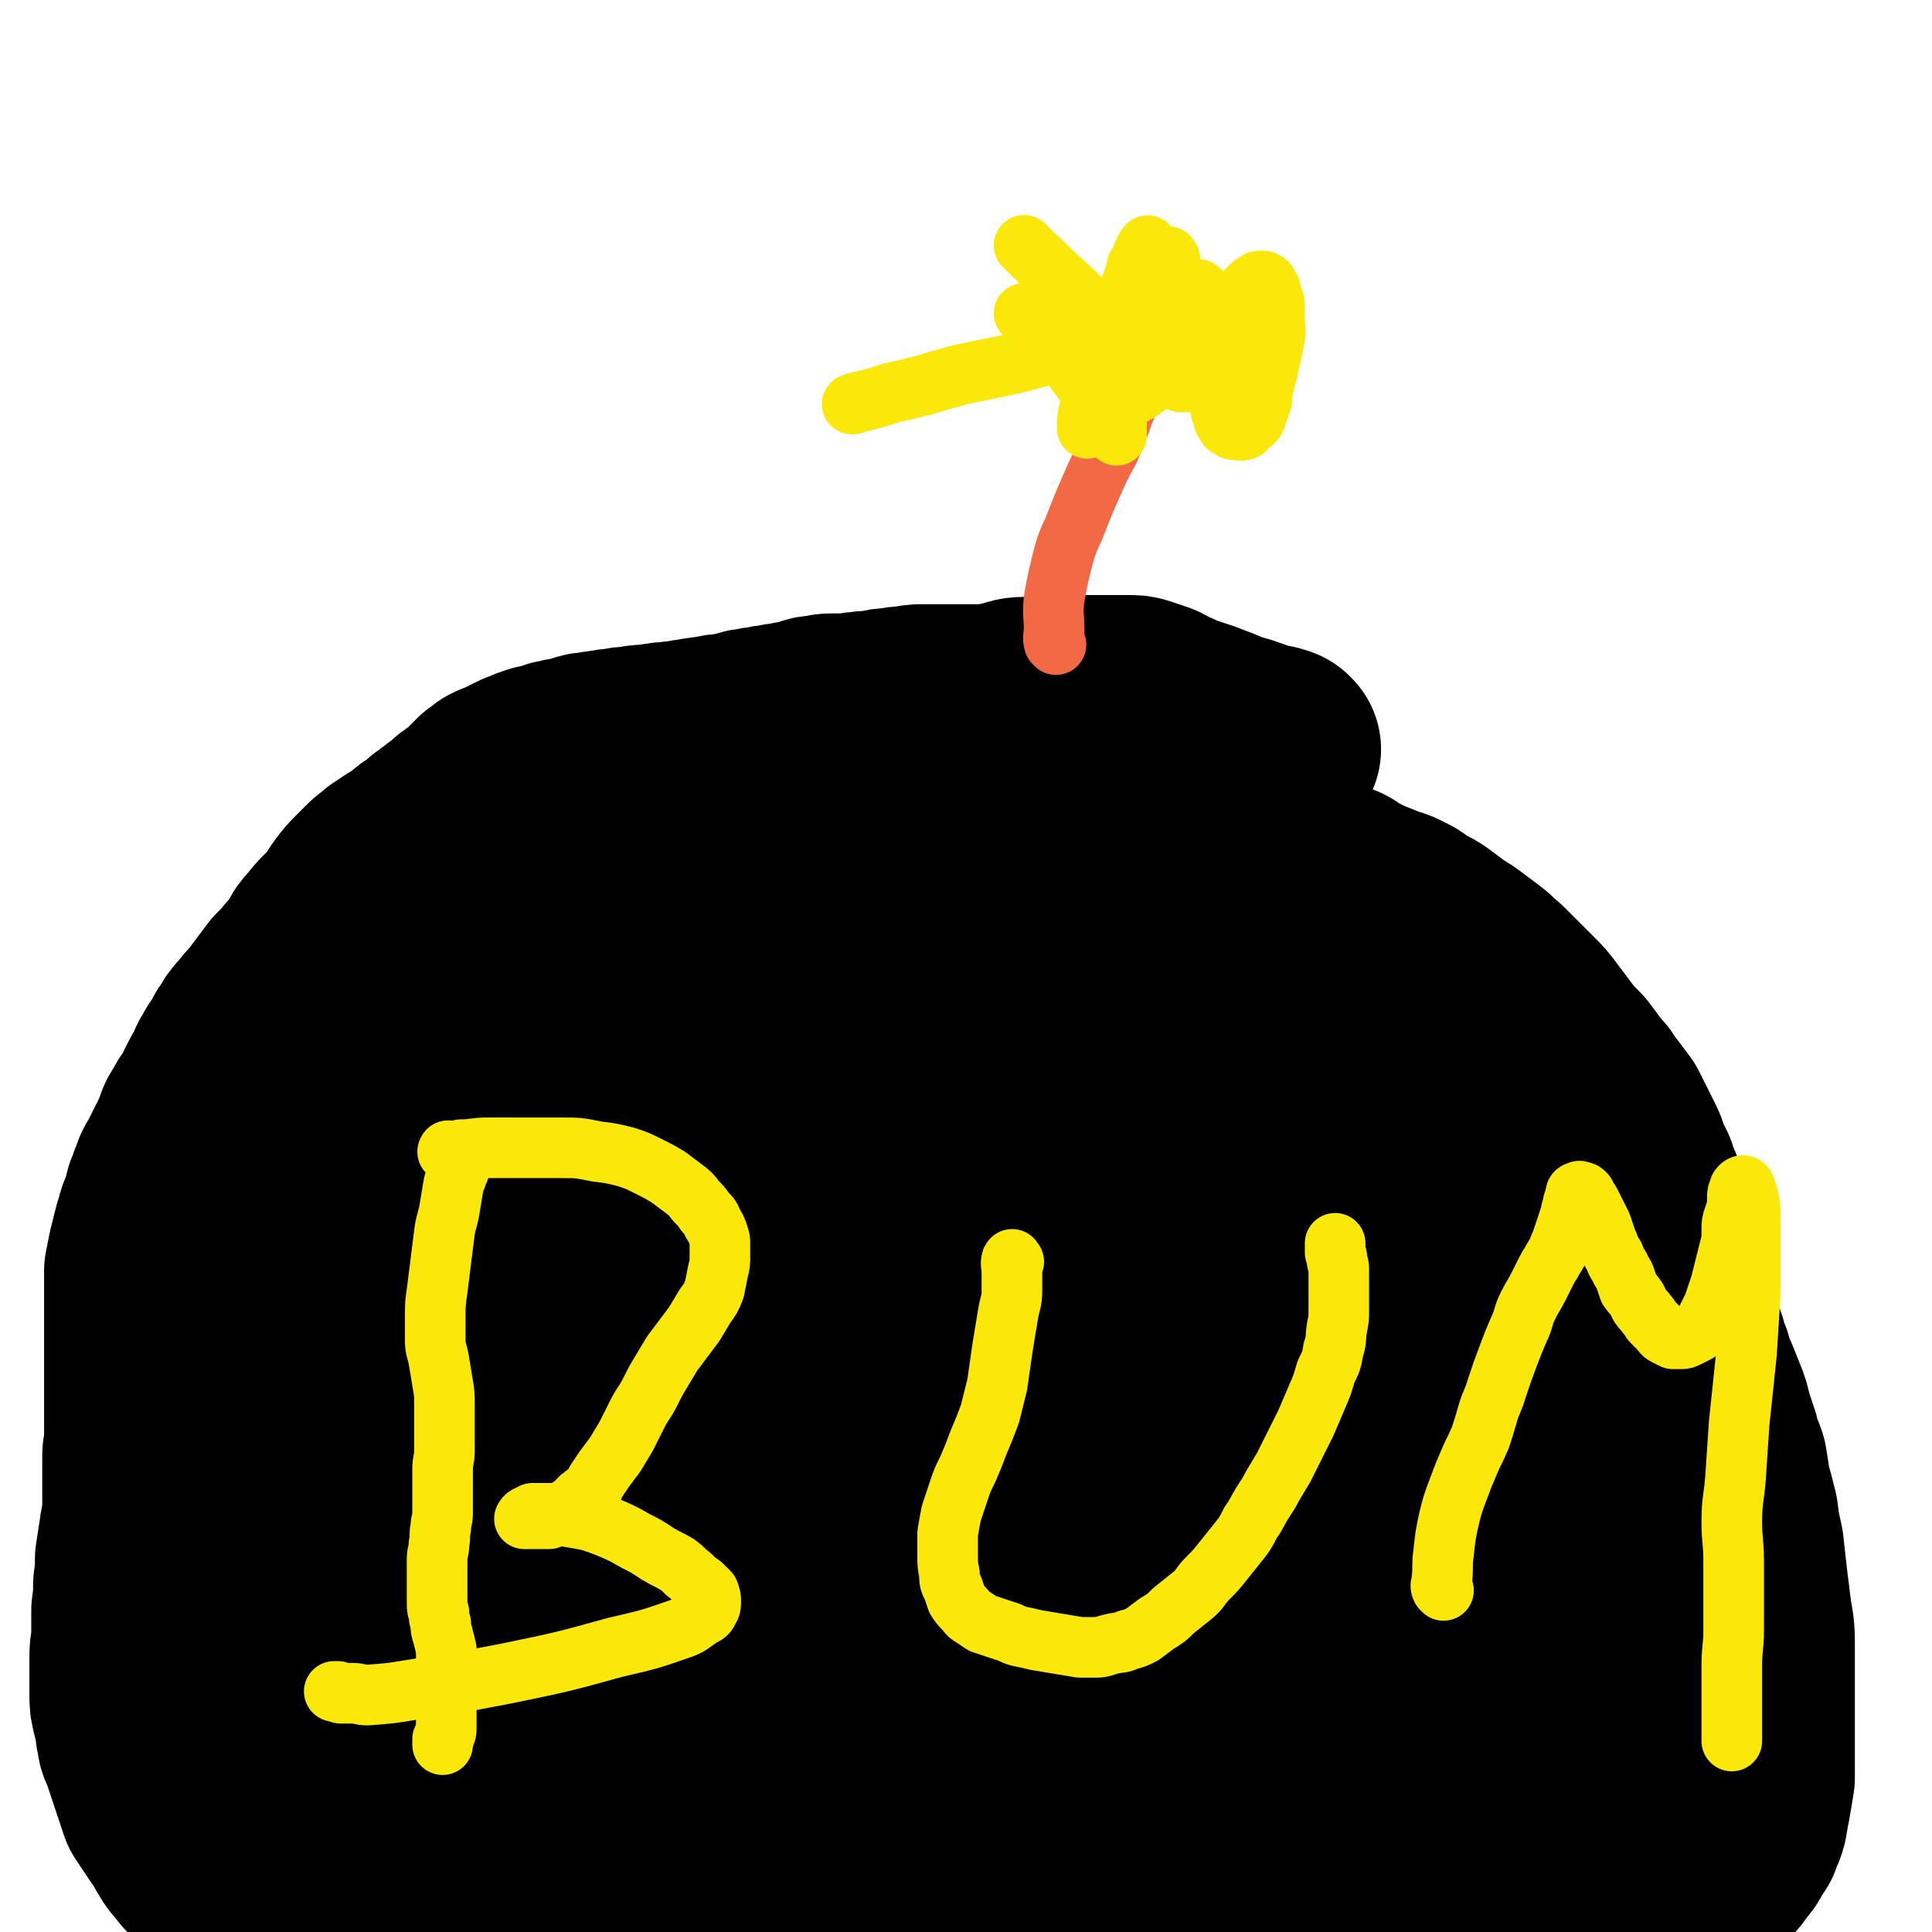<svg viewBox='0 0 1052 1052' version='1.1' xmlns='http://www.w3.org/2000/svg' xmlns:xlink='http://www.w3.org/1999/xlink'><g fill='none' stroke='#000000' stroke-width='110' stroke-linecap='round' stroke-linejoin='round'><path d='M582,445c-1,-1 -1,-1 -1,-1 -1,-1 -1,0 -1,0 -2,0 -2,0 -5,-1 -7,-1 -7,-1 -14,-2 -9,-1 -9,-1 -17,-2 -9,0 -9,0 -18,-1 -7,0 -7,0 -15,0 -7,0 -7,-1 -13,-1 -7,0 -7,0 -14,0 -7,0 -7,0 -14,0 -7,0 -7,0 -14,0 -7,0 -7,0 -13,0 -5,0 -5,1 -10,1 -5,0 -5,0 -9,0 -5,0 -5,0 -9,1 -4,1 -4,1 -9,2 -4,1 -4,0 -9,2 -4,1 -4,1 -8,2 -4,2 -4,2 -9,3 -4,1 -4,1 -8,2 -4,1 -4,1 -9,2 -4,2 -4,2 -9,3 -4,2 -4,2 -9,4 -4,2 -4,2 -9,4 -4,2 -4,2 -8,4 -4,2 -3,3 -7,4 -4,3 -4,2 -9,4 -4,2 -4,2 -8,4 -4,3 -4,3 -8,6 -5,3 -5,3 -9,6 -4,4 -4,4 -8,8 -4,4 -4,4 -8,8 -4,4 -4,4 -8,9 -4,4 -4,4 -8,8 -4,5 -4,6 -8,10 -5,6 -6,6 -10,11 -5,6 -5,6 -10,12 -4,6 -4,6 -9,12 -5,6 -6,6 -10,12 -5,6 -4,7 -9,13 -4,6 -4,6 -9,12 -4,6 -4,7 -8,13 -4,6 -4,6 -8,13 -5,7 -4,7 -9,14 -4,7 -4,7 -9,14 -4,6 -4,6 -8,13 -4,7 -4,7 -8,14 -4,7 -3,7 -7,14 -4,7 -4,7 -7,14 -3,7 -3,7 -5,14 -3,7 -2,7 -4,15 -2,7 -2,7 -4,15 -2,7 -2,7 -4,14 -1,7 -1,7 -2,15 -1,7 -1,7 -2,14 -1,7 -1,7 -2,14 -1,7 0,7 -1,14 -1,6 -1,6 -1,13 0,7 0,7 0,13 0,6 0,6 0,12 0,7 0,7 0,13 0,6 0,6 0,12 0,6 1,6 1,11 0,5 0,5 1,10 0,5 0,5 1,10 0,5 0,5 1,10 0,5 0,5 1,10 0,4 0,4 1,8 1,4 0,4 1,8 1,3 1,3 2,7 1,3 1,3 2,6 1,3 1,3 2,6 1,3 1,3 2,6 1,3 1,3 2,6 2,3 3,3 4,6 3,4 2,4 4,8 3,4 3,4 5,8 3,3 3,3 6,7 3,4 3,4 6,8 3,4 3,4 6,8 4,4 4,4 8,8 5,5 5,5 10,9 5,4 5,4 9,8 5,4 5,4 11,8 3,3 3,3 7,6 5,3 6,3 11,6 4,3 4,3 9,6 4,3 5,3 10,5 5,3 4,3 10,5 4,3 4,3 9,4 6,3 6,3 12,4 7,2 7,2 14,4 7,1 7,1 15,2 8,1 8,1 16,2 9,0 9,0 18,1 9,0 9,0 17,0 10,1 9,1 19,2 10,0 10,0 20,1 9,0 9,1 18,2 10,1 10,1 20,3 10,1 10,2 21,3 10,2 10,2 19,3 8,2 9,1 17,3 8,1 8,1 16,3 8,1 8,1 16,2 7,1 7,1 14,2 7,1 7,1 15,2 8,1 8,1 16,1 8,0 8,0 16,0 8,0 8,0 16,0 7,0 7,0 15,-1 8,-1 8,-1 16,-2 9,-2 9,-3 18,-5 10,-3 10,-3 19,-6 9,-3 9,-4 18,-7 9,-4 9,-4 18,-7 8,-3 8,-3 16,-6 7,-3 7,-3 14,-6 7,-3 7,-3 13,-5 6,-3 6,-3 11,-4 5,-2 5,-2 11,-4 4,-1 4,-1 8,-2 4,-1 4,-1 8,-2 4,-1 4,-1 8,-2 4,-1 4,-1 8,-2 4,-1 4,-1 8,-2 4,-1 4,-1 8,-2 4,-1 4,-1 8,-2 5,-1 6,0 10,-2 6,-1 5,-2 11,-3 5,-2 5,-2 10,-3 6,-2 6,-3 12,-5 6,-3 6,-3 12,-5 6,-2 6,-3 11,-5 6,-3 6,-3 12,-5 5,-3 5,-3 10,-5 5,-3 6,-2 11,-4 4,-2 4,-2 9,-4 4,-2 4,-2 8,-4 3,-2 3,-2 6,-4 3,-2 3,-2 6,-4 3,-3 3,-2 5,-5 3,-3 2,-3 4,-5 2,-3 3,-3 4,-6 2,-3 2,-3 4,-6 1,-4 2,-4 3,-8 1,-6 1,-6 2,-11 1,-6 1,-6 2,-12 0,-6 0,-7 0,-13 0,-7 0,-7 0,-14 0,-7 0,-7 0,-15 0,-8 0,-8 0,-16 0,-8 0,-8 0,-16 0,-9 -1,-9 -2,-18 -1,-8 -1,-8 -2,-16 -1,-9 -1,-9 -2,-18 -2,-9 -2,-9 -3,-17 -2,-8 -2,-8 -4,-15 -1,-7 -1,-7 -2,-13 -2,-6 -3,-6 -4,-12 -2,-6 -2,-6 -4,-12 -1,-5 -1,-5 -3,-10 -2,-5 -2,-5 -4,-10 -2,-5 -3,-5 -4,-11 -2,-4 -2,-5 -3,-9 -2,-5 -2,-5 -4,-9 -1,-4 -1,-4 -3,-9 -1,-4 -1,-4 -2,-8 -1,-5 -1,-5 -2,-9 -1,-5 -1,-5 -2,-10 -1,-4 -1,-4 -2,-8 -1,-4 -1,-4 -2,-8 -2,-4 -2,-4 -3,-8 -1,-4 -1,-4 -2,-8 -1,-4 -1,-4 -2,-8 -2,-4 -2,-4 -3,-8 -2,-4 -2,-4 -4,-8 -1,-4 -1,-4 -3,-8 -2,-4 -2,-4 -4,-8 -2,-4 -2,-4 -4,-8 -3,-4 -3,-4 -6,-8 -3,-3 -3,-3 -5,-7 -3,-3 -3,-3 -5,-6 -3,-4 -3,-4 -6,-8 -3,-3 -3,-3 -6,-6 -3,-4 -3,-4 -6,-8 -3,-4 -3,-4 -6,-8 -3,-4 -3,-4 -7,-8 -4,-4 -4,-4 -8,-8 -4,-4 -4,-4 -8,-8 -4,-3 -4,-4 -8,-7 -4,-3 -4,-3 -8,-6 -4,-3 -4,-3 -9,-6 -4,-3 -4,-3 -8,-6 -4,-3 -4,-3 -9,-5 -5,-3 -4,-4 -9,-6 -5,-3 -6,-2 -10,-4 -5,-2 -5,-2 -10,-4 -4,-2 -4,-2 -8,-4 -4,-2 -3,-3 -7,-4 -4,-2 -4,-2 -8,-3 -4,-1 -4,-1 -8,-2 -4,-1 -4,-1 -8,-2 -4,-1 -4,0 -8,-2 -5,-1 -5,-2 -9,-3 -5,-2 -5,-2 -10,-4 -5,-1 -5,-1 -10,-2 -5,-2 -6,-1 -11,-3 -5,-1 -4,-1 -9,-3 -5,-1 -5,-1 -10,-2 -6,-1 -6,-2 -12,-3 -7,-1 -7,-1 -14,-2 -6,-1 -6,-1 -13,-2 -6,0 -6,-1 -11,-1 -6,0 -6,0 -12,0 -6,0 -6,0 -13,0 -6,0 -6,0 -13,0 -6,0 -6,0 -12,0 -10,0 -10,0 -20,1 -10,1 -10,2 -20,3 '/><path d='M371,500c-1,-1 -1,-2 -1,-1 -1,0 -1,1 -2,2 -4,4 -4,4 -8,7 -6,5 -7,5 -14,10 -8,6 -7,6 -15,12 -9,6 -9,6 -17,12 -10,7 -10,7 -19,14 -9,8 -10,8 -18,17 -8,7 -7,8 -14,17 -6,7 -7,7 -12,14 -6,7 -6,7 -10,15 -6,8 -6,8 -10,17 -5,9 -5,9 -10,18 -5,9 -6,9 -11,18 -5,9 -5,9 -10,19 -5,10 -5,10 -9,20 -5,9 -4,10 -9,19 -4,9 -4,9 -9,18 -4,10 -4,10 -8,20 -3,9 -3,9 -7,18 -3,8 -3,7 -6,16 -3,6 -2,6 -4,13 -2,6 -3,6 -4,12 -2,6 -2,6 -3,12 -1,6 -1,6 -2,11 0,5 0,5 -1,10 0,4 0,4 0,8 0,4 0,4 1,8 0,4 1,4 2,9 1,5 1,5 2,10 1,4 0,5 2,9 1,6 1,5 3,10 2,5 3,5 4,11 3,5 2,6 4,11 3,6 3,6 6,12 3,7 3,7 6,13 3,7 3,7 7,14 3,6 4,6 7,12 3,6 3,6 5,12 3,5 3,5 6,10 3,5 3,6 6,10 3,5 3,5 6,9 3,4 3,5 6,9 3,3 3,3 6,6 4,3 4,3 8,6 4,3 4,3 8,5 4,3 4,3 9,4 6,1 6,0 11,0 6,0 6,0 12,-2 6,-1 6,-1 12,-3 4,-3 5,-3 9,-6 3,-3 4,-3 6,-7 3,-4 3,-4 4,-9 1,-5 1,-5 1,-11 0,-8 0,-8 -2,-16 -7,-25 -8,-25 -14,-49 -15,-58 -14,-59 -27,-117 -9,-37 -11,-37 -18,-75 -5,-22 -3,-22 -6,-44 -2,-13 -5,-14 -4,-27 0,-11 1,-11 4,-22 4,-12 4,-13 10,-24 8,-16 9,-16 19,-32 10,-16 10,-17 22,-32 14,-17 14,-17 29,-32 15,-14 15,-14 31,-26 9,-6 9,-6 19,-11 7,-3 7,-3 14,-5 5,-1 6,-1 11,1 3,0 4,1 5,3 1,3 0,5 -1,8 -3,5 -4,5 -7,10 -4,5 -5,4 -8,10 -4,7 -4,7 -8,15 -7,16 -6,17 -13,33 -13,30 -14,30 -27,61 -14,34 -14,34 -28,68 -9,22 -9,22 -17,45 -6,18 -5,18 -12,36 -5,14 -6,14 -11,28 -5,12 -5,12 -9,25 -3,11 -4,11 -6,23 -2,9 -2,9 -3,17 -1,10 -1,10 -2,19 0,9 0,9 0,18 0,8 0,8 1,16 1,7 1,7 2,13 1,5 0,5 2,10 0,2 1,2 2,4 0,0 -1,-1 -1,-1 -1,-2 -1,-2 -2,-4 -1,-4 -2,-4 -3,-8 -1,-5 -1,-5 -2,-11 -1,-10 -2,-10 -2,-20 2,-34 1,-34 6,-67 7,-52 8,-52 18,-104 8,-42 9,-42 18,-84 5,-27 4,-27 10,-53 4,-17 5,-17 10,-35 2,-9 3,-9 4,-18 1,-5 1,-7 -2,-10 -1,-2 -3,-2 -6,0 -4,2 -4,3 -7,7 -5,6 -5,6 -8,12 -4,7 -3,7 -7,14 -6,13 -7,12 -12,25 -12,28 -15,27 -23,57 -11,39 -10,40 -14,80 -4,34 -4,35 -2,69 1,27 2,28 10,55 5,20 8,19 16,39 8,18 6,19 16,37 6,12 6,13 16,22 6,6 8,6 16,9 5,2 6,2 10,1 4,-1 4,-2 6,-5 4,-6 4,-6 5,-13 2,-8 0,-8 1,-16 2,-18 3,-17 5,-35 5,-44 5,-44 11,-88 6,-45 5,-45 14,-90 7,-37 6,-37 18,-73 10,-30 13,-29 26,-59 10,-22 9,-22 19,-44 9,-18 9,-19 18,-37 9,-15 8,-16 18,-31 9,-12 10,-11 19,-23 6,-8 7,-7 12,-15 2,-3 3,-5 3,-7 0,-1 -2,1 -3,2 -5,5 -5,5 -8,10 -6,8 -7,8 -10,17 -13,37 -14,37 -23,75 -18,71 -20,70 -33,142 -9,54 -8,55 -10,109 -1,42 -3,43 4,85 8,46 11,46 25,91 4,13 5,12 11,24 3,8 3,8 7,16 3,6 2,7 6,12 2,3 3,4 6,5 1,0 2,-1 3,-2 0,-2 0,-2 -1,-4 -1,-5 -1,-4 -2,-9 -3,-7 -3,-7 -4,-14 -4,-18 -5,-18 -8,-36 -6,-40 -6,-41 -10,-81 -5,-41 -6,-41 -9,-82 -2,-34 -2,-34 -2,-67 0,-29 -1,-29 1,-57 2,-27 3,-27 7,-55 4,-26 3,-26 10,-51 5,-22 7,-22 15,-43 6,-14 7,-13 12,-27 1,-5 2,-7 0,-11 -1,-2 -3,-2 -7,-1 -5,1 -6,2 -11,6 -5,5 -4,6 -7,13 -8,16 -7,16 -14,32 -19,46 -21,45 -37,91 -17,49 -17,49 -30,99 -11,42 -14,42 -18,84 -5,57 -2,58 0,115 1,17 3,17 6,35 2,15 3,15 5,30 2,9 2,9 4,18 1,9 1,9 3,18 1,6 1,6 2,12 0,4 1,4 1,7 0,2 -1,2 -2,3 -1,0 -1,0 -2,-1 -1,-4 -1,-4 -2,-9 -1,-6 -1,-6 -2,-12 -1,-7 -1,-7 -1,-15 0,-13 -1,-13 1,-26 4,-36 4,-36 10,-73 8,-49 8,-50 19,-99 9,-38 10,-38 21,-76 10,-34 8,-35 20,-67 11,-33 12,-33 27,-65 13,-29 15,-28 29,-56 12,-22 9,-24 22,-44 10,-16 11,-15 23,-28 8,-9 9,-8 16,-17 2,-4 2,-5 3,-8 0,-1 -1,-1 -2,0 -2,1 -2,1 -4,3 -3,3 -3,3 -4,6 -2,4 -2,4 -3,8 -2,10 -2,10 -3,20 -4,32 -4,32 -8,63 -7,50 -10,50 -16,101 -5,46 -7,46 -7,92 0,43 2,43 8,86 5,41 4,42 14,83 10,39 9,40 25,76 10,25 14,23 28,46 10,17 9,17 19,35 7,12 7,13 14,25 4,6 5,5 9,12 2,3 2,3 4,7 1,2 2,3 2,5 -1,1 -3,1 -4,-1 -5,-4 -5,-5 -9,-10 -10,-16 -10,-16 -19,-32 -19,-34 -20,-34 -37,-68 -21,-41 -24,-40 -38,-84 -13,-37 -12,-38 -17,-76 -4,-37 -3,-37 -1,-74 2,-35 2,-36 9,-70 7,-35 8,-35 20,-68 11,-31 14,-30 27,-60 10,-24 7,-26 19,-48 9,-15 10,-15 22,-27 7,-6 8,-6 16,-9 1,-1 2,-1 2,0 1,4 0,4 0,8 1,9 1,9 1,18 0,19 0,19 1,38 0,40 -1,40 0,80 1,47 -1,47 4,94 4,46 6,46 14,92 7,42 7,42 17,84 8,35 6,36 18,70 8,24 8,25 21,47 10,16 14,13 24,29 8,12 6,13 13,25 3,6 3,6 7,11 1,1 2,3 2,3 -1,-1 -2,-2 -4,-4 -10,-12 -10,-12 -20,-23 -26,-29 -28,-27 -53,-57 -36,-44 -38,-44 -69,-92 -28,-43 -27,-45 -49,-91 -17,-35 -19,-35 -30,-72 -9,-30 -8,-31 -10,-63 -2,-28 -2,-28 1,-56 3,-24 3,-25 10,-48 6,-20 7,-20 17,-39 7,-12 7,-12 16,-22 3,-3 6,-5 9,-5 2,0 0,3 0,5 1,6 1,6 2,13 1,10 1,10 2,21 0,23 0,23 -1,46 -1,48 -4,48 -4,95 0,44 0,44 4,88 4,38 5,38 13,77 8,37 8,37 19,73 8,28 8,28 19,55 9,20 9,20 20,40 8,13 9,13 17,25 6,10 7,9 13,19 3,5 2,6 5,11 0,0 0,1 0,1 0,-2 0,-3 -1,-4 -3,-5 -4,-5 -7,-9 -6,-11 -6,-11 -12,-22 -16,-29 -17,-29 -31,-59 -19,-41 -21,-41 -34,-84 -12,-37 -11,-38 -16,-77 -4,-36 -3,-36 -2,-72 1,-38 0,-38 6,-76 5,-38 3,-39 14,-76 11,-34 16,-32 29,-65 10,-26 9,-26 18,-53 6,-20 5,-21 13,-41 5,-13 6,-13 13,-26 4,-9 4,-9 10,-17 3,-4 4,-4 7,-6 1,0 2,0 2,1 1,2 0,2 0,5 0,5 0,5 1,10 1,9 1,9 2,18 0,27 1,27 0,53 -2,53 -4,53 -6,106 -2,53 -4,53 -3,106 1,44 1,45 6,88 5,40 5,40 14,79 10,40 12,40 26,79 12,32 10,33 26,63 11,21 12,21 27,39 9,10 10,10 21,18 6,5 6,4 12,7 4,2 5,3 8,3 2,0 2,-1 3,-3 0,-3 0,-4 -1,-7 -4,-8 -5,-8 -10,-15 -8,-14 -9,-13 -17,-27 -14,-23 -14,-23 -27,-47 -21,-37 -23,-36 -40,-75 -18,-42 -17,-42 -29,-87 -11,-38 -13,-38 -18,-77 -5,-36 -4,-37 -3,-73 1,-33 1,-33 7,-65 4,-24 6,-24 12,-47 5,-18 4,-18 9,-35 2,-8 2,-8 5,-15 1,-1 2,-2 3,-1 1,1 1,3 2,6 1,11 1,11 1,23 0,41 -2,41 0,83 1,63 -2,64 6,127 6,49 8,49 21,97 11,36 12,35 26,70 8,20 8,20 18,40 7,13 7,14 16,25 5,7 6,6 12,12 2,2 2,3 3,4 0,0 -1,-1 -1,-2 -4,-5 -5,-5 -8,-10 -9,-14 -9,-14 -18,-28 -18,-31 -20,-30 -36,-62 -21,-42 -23,-42 -38,-87 -13,-40 -12,-41 -18,-83 -5,-35 -5,-35 -4,-71 1,-26 2,-27 7,-53 3,-20 4,-20 9,-39 3,-15 2,-15 8,-29 3,-6 3,-9 8,-10 4,-2 7,0 10,4 10,15 11,16 16,34 11,40 10,41 15,82 8,56 3,57 12,112 6,45 8,45 19,88 8,34 7,34 18,66 6,18 9,16 16,33 6,14 4,14 9,28 3,7 4,6 6,13 1,2 1,2 2,4 0,1 0,2 0,2 0,-2 0,-3 -1,-5 -3,-5 -3,-5 -5,-10 -5,-10 -5,-10 -9,-21 -8,-19 -9,-18 -16,-37 -11,-36 -11,-36 -20,-72 -10,-43 -11,-43 -16,-87 -6,-42 -6,-43 -5,-85 0,-33 1,-33 6,-65 3,-22 4,-22 10,-43 4,-15 4,-16 10,-30 3,-7 3,-9 9,-12 3,-2 7,-2 9,1 4,7 3,10 4,20 3,24 3,24 4,47 1,45 -1,45 -1,91 0,40 -3,40 -1,80 1,27 2,27 7,54 2,15 2,15 6,28 3,11 3,11 7,21 2,5 2,4 4,9 2,3 1,3 2,5 1,1 1,3 2,2 1,0 1,-1 2,-3 0,-4 0,-4 0,-8 0,-7 0,-7 -1,-14 -1,-11 -2,-11 -3,-22 -3,-17 -3,-17 -4,-33 -2,-15 -3,-15 -3,-30 -1,-11 -1,-12 0,-23 0,-12 1,-12 2,-23 0,-6 0,-6 1,-12 1,-3 0,-3 2,-6 0,-1 1,-2 2,-1 2,3 2,4 3,8 4,12 4,12 7,24 5,23 5,23 9,47 6,33 5,33 12,65 4,21 3,22 8,42 4,13 6,12 11,25 3,8 3,8 6,16 2,5 2,5 4,11 1,5 1,5 1,10 0,2 0,2 0,4 0,1 0,2 0,3 0,0 -1,-1 -2,-2 -1,-2 -1,-3 -2,-6 -2,-5 -2,-5 -3,-10 -2,-5 -2,-5 -3,-10 -1,-5 -1,-5 -1,-10 0,-3 0,-4 2,-7 1,-3 1,-3 2,-5 1,-2 2,-2 3,-2 2,0 3,1 4,2 3,4 3,4 5,8 3,5 3,5 6,10 3,6 3,6 6,12 3,6 3,6 5,12 2,3 2,3 4,7 1,2 1,2 1,4 0,1 0,1 0,2 '/><path d='M697,408c-1,-1 -1,-1 -1,-1 -2,-1 -2,0 -3,-1 -5,-1 -5,-1 -9,-2 -7,-3 -8,-3 -15,-5 -7,-3 -7,-3 -15,-6 -6,-2 -6,-2 -12,-4 -4,-2 -4,-2 -9,-4 -3,-2 -3,-2 -6,-3 -3,-1 -3,-1 -6,-2 -3,-1 -3,-1 -7,-1 -4,0 -4,0 -8,0 -5,0 -5,0 -9,0 -5,0 -5,0 -10,0 -5,0 -5,0 -10,1 -5,0 -5,0 -10,0 -4,0 -4,0 -9,0 -5,0 -5,1 -10,2 -4,1 -4,1 -9,2 -5,0 -5,0 -10,0 -5,0 -5,0 -10,0 -4,0 -4,0 -8,0 -4,0 -4,0 -8,0 -4,0 -4,0 -8,1 -4,0 -4,0 -8,1 -4,0 -4,0 -8,1 -5,1 -5,0 -9,1 -5,0 -5,1 -9,1 -3,0 -3,0 -7,0 -3,0 -3,0 -7,1 -3,0 -3,0 -6,1 -3,1 -3,1 -6,2 -3,0 -3,0 -6,1 -3,0 -3,0 -6,1 -3,0 -3,0 -6,1 -3,0 -3,0 -6,1 -3,0 -3,0 -6,1 -4,1 -4,1 -8,2 -4,0 -4,0 -8,1 -3,1 -3,0 -7,1 -3,0 -3,1 -7,1 -3,1 -3,1 -7,1 -4,1 -4,0 -8,1 -3,0 -3,1 -7,1 -4,0 -4,0 -8,1 -4,0 -4,0 -8,1 -3,0 -3,0 -7,1 -3,0 -3,0 -6,1 -4,0 -4,0 -7,1 -3,1 -3,1 -6,2 -3,0 -3,0 -6,1 -3,0 -3,1 -6,2 -3,1 -3,0 -6,1 -3,1 -3,1 -5,2 -3,1 -3,1 -5,2 -2,1 -2,1 -4,2 -2,1 -2,1 -4,2 -3,1 -3,1 -5,2 -2,2 -2,2 -4,3 -2,2 -2,2 -4,4 -2,2 -2,3 -4,4 -3,2 -3,2 -5,4 -3,1 -2,2 -4,3 -2,2 -2,2 -4,3 -2,2 -2,2 -4,3 -2,2 -2,2 -4,3 -2,2 -2,2 -4,4 -3,2 -3,1 -5,3 -3,2 -3,3 -5,4 -2,2 -3,2 -5,3 -3,2 -3,2 -6,4 -3,3 -3,2 -6,5 -3,3 -3,3 -6,6 -3,3 -3,3 -6,7 -3,4 -2,4 -5,8 -3,3 -3,3 -6,6 -3,3 -3,3 -6,7 -3,3 -3,3 -5,7 -2,3 -2,3 -4,6 -3,3 -3,3 -5,6 -3,3 -3,3 -6,6 -3,4 -3,4 -6,8 -3,4 -3,4 -6,8 -3,3 -3,3 -6,7 -3,3 -3,3 -5,7 -3,3 -2,4 -4,7 -2,3 -3,3 -4,6 -3,4 -2,4 -4,8 -2,3 -2,3 -4,7 -2,4 -2,4 -4,8 -3,4 -3,4 -5,8 -3,4 -2,4 -4,9 -2,4 -2,4 -4,8 -2,4 -2,4 -4,8 -2,4 -3,4 -4,9 -2,3 -1,3 -3,7 -1,4 -1,4 -2,8 -2,4 -2,4 -3,8 -1,3 -1,3 -2,7 -1,4 -1,4 -2,8 -1,5 -1,5 -2,10 0,4 0,4 0,8 0,4 0,4 0,9 0,5 0,5 0,9 0,5 0,5 0,10 0,6 0,6 0,12 0,6 0,6 0,13 0,6 0,6 0,12 0,6 0,6 0,13 0,7 0,7 -1,14 0,7 0,7 0,14 0,7 0,8 0,15 0,7 -1,7 -2,15 -1,7 -1,6 -2,13 0,7 0,7 -1,14 0,7 0,7 -1,14 0,6 0,6 0,13 0,6 -1,6 -1,12 0,5 0,5 0,10 0,5 0,5 0,10 0,5 0,5 1,9 1,4 1,4 2,8 0,3 0,3 1,7 0,3 1,3 2,6 1,3 1,3 2,6 1,3 1,3 2,6 1,3 1,3 2,6 1,3 1,3 2,6 1,3 1,3 2,6 2,3 2,3 4,6 2,3 2,3 4,6 3,4 3,4 5,8 2,3 2,4 5,7 3,4 3,4 6,7 3,4 3,3 6,7 3,3 3,3 5,7 3,3 3,3 5,6 3,3 3,4 5,7 2,3 2,3 4,6 2,3 2,3 4,6 2,3 2,3 4,6 2,3 2,3 4,6 2,3 2,3 4,6 2,3 2,3 4,5 2,3 2,3 4,5 2,2 2,2 4,4 2,2 2,2 4,4 2,2 2,2 4,4 1,1 1,1 1,1 '/></g>
<g fill='none' stroke='#F26946' stroke-width='33' stroke-linecap='round' stroke-linejoin='round'><path d='M575,351c-1,-1 -1,-1 -1,-1 -1,-3 0,-4 0,-7 0,-8 -1,-8 0,-17 2,-11 2,-11 5,-23 3,-11 4,-10 8,-21 4,-10 4,-10 8,-19 4,-9 4,-9 9,-18 3,-7 3,-7 6,-15 2,-6 2,-6 5,-12 2,-5 2,-5 5,-10 2,-4 2,-4 5,-7 2,-3 2,-3 4,-5 1,-1 1,-1 2,-2 1,-1 1,-1 2,-2 1,-1 2,-1 2,-2 1,-1 0,-1 0,-1 0,-1 1,0 1,0 '/></g>
<g fill='none' stroke='#FAE80B' stroke-width='33' stroke-linecap='round' stroke-linejoin='round'><path d='M637,141c-1,-1 -1,-2 -1,-1 -1,0 -1,1 -2,3 -3,8 -3,9 -6,17 -4,10 -5,10 -9,21 -2,7 -1,8 -4,16 -2,7 -2,6 -4,13 -1,6 0,6 -1,11 -1,4 -2,3 -2,7 0,2 0,2 0,5 0,1 0,1 0,2 0,1 0,2 0,2 0,-1 -1,-1 -1,-2 0,-3 0,-3 0,-6 0,-4 0,-4 0,-8 0,-5 -1,-5 0,-11 1,-7 1,-7 2,-14 1,-7 1,-7 2,-14 1,-7 1,-7 2,-15 2,-6 2,-6 3,-12 2,-5 2,-5 3,-10 2,-3 2,-3 3,-6 1,-2 1,-2 2,-4 1,-1 1,-2 1,-1 0,0 0,2 0,4 0,2 1,2 1,4 1,4 1,4 1,8 1,4 2,4 2,8 1,5 0,5 1,10 1,6 1,6 2,12 1,5 1,5 2,10 1,4 1,4 2,8 2,3 1,3 3,6 2,2 2,3 4,4 1,0 1,0 3,0 1,0 1,0 2,-1 3,-3 3,-3 5,-6 2,-4 2,-4 4,-7 2,-5 2,-5 4,-9 2,-4 2,-4 4,-7 2,-4 2,-4 4,-7 2,-3 2,-3 4,-6 2,-3 2,-3 4,-5 2,-2 2,-2 4,-4 1,-1 1,-1 3,-2 1,-1 1,-1 2,-1 1,0 2,0 2,0 2,1 2,1 2,2 2,2 2,3 2,5 1,3 2,3 2,7 0,4 0,4 0,8 0,4 1,4 0,9 -1,5 -1,5 -2,10 -1,4 -1,4 -2,9 -1,4 -2,4 -2,8 -1,3 -1,3 -1,7 -1,3 -1,3 -2,6 -1,3 -1,3 -2,5 -2,2 -2,2 -4,3 -1,2 -1,2 -2,2 -2,1 -2,0 -4,0 -2,0 -2,0 -3,-1 -2,-1 -2,-1 -2,-2 -2,-2 -2,-3 -2,-5 -2,-3 -1,-3 -2,-6 -1,-4 -2,-4 -2,-8 -1,-3 0,-4 0,-8 0,-3 0,-3 0,-6 0,-3 0,-3 0,-6 0,-3 0,-3 0,-6 0,-3 1,-3 1,-6 1,-2 0,-2 0,-4 0,-2 0,-2 0,-4 0,-1 0,-1 0,-1 0,-1 0,-2 0,-1 0,0 0,0 -1,1 -1,1 -1,1 -2,2 -3,2 -3,2 -5,4 -2,2 -2,2 -4,4 -2,3 -2,3 -4,6 -2,3 -3,3 -5,6 -3,3 -2,4 -5,6 -2,2 -2,2 -5,4 -2,2 -2,2 -4,4 -2,2 -2,2 -5,4 -2,2 -2,2 -5,3 -2,2 -2,1 -4,2 -2,1 -2,2 -4,2 -2,1 -2,1 -4,0 -1,0 -1,0 -2,-1 -2,-2 -2,-2 -2,-4 -1,-2 0,-2 0,-4 0,-2 -1,-3 0,-5 1,-3 1,-2 2,-5 2,-2 1,-3 2,-5 1,-3 1,-3 2,-5 1,-2 1,-2 2,-4 1,-2 1,-2 2,-4 1,-2 2,-2 2,-4 1,-1 0,-1 0,-2 0,-1 0,-2 0,-2 0,-1 -1,0 -1,0 -1,1 -1,1 -2,1 -1,1 -2,1 -2,2 -2,2 -1,3 -2,5 -1,2 -2,2 -2,4 -2,2 -1,2 -2,5 -1,3 -1,3 -2,6 -1,3 -2,3 -2,6 -1,3 -1,3 -1,6 -1,3 -1,3 -1,6 -1,3 -1,3 -1,6 -1,2 -1,3 -1,5 -1,2 -1,2 -2,4 0,1 0,1 0,2 -1,1 -1,3 -1,2 0,0 0,-2 0,-4 1,-3 0,-3 1,-5 2,-4 3,-3 5,-6 3,-4 3,-5 6,-9 3,-3 3,-2 6,-5 3,-3 3,-4 6,-6 3,-2 4,-2 7,-4 3,-1 3,-1 6,-2 3,-1 2,-2 5,-2 2,-1 2,0 4,0 2,0 2,0 4,0 1,0 1,1 1,1 1,1 1,1 1,2 0,1 0,1 0,2 0,1 0,1 0,2 0,1 0,2 0,2 '/><path d='M559,172c-1,-1 -2,-2 -1,-1 0,0 1,1 2,2 1,3 1,3 3,5 3,3 3,3 7,7 4,4 4,4 8,8 3,4 4,4 7,8 3,4 3,4 6,8 3,4 3,5 6,9 0,1 0,1 1,2 '/><path d='M654,159c-1,-1 -1,-1 -1,-1 -1,-1 -1,0 -1,0 -2,2 -2,2 -5,3 -6,4 -6,5 -13,8 -12,6 -12,7 -24,11 -13,6 -13,6 -27,10 -16,4 -16,4 -31,8 -14,3 -15,3 -29,6 -11,3 -11,3 -21,6 -8,2 -8,2 -17,4 -9,3 -9,3 -18,5 -1,0 -1,1 -3,1 '/><path d='M559,135c-1,-1 -2,-2 -1,-1 2,2 2,2 5,5 8,7 8,8 15,14 11,10 11,11 22,20 16,12 17,11 34,23 3,2 4,2 7,4 '/><path d='M250,637c-1,-1 -1,-2 -1,-1 -1,0 0,1 0,2 0,3 -1,3 -2,7 -1,6 -1,6 -2,12 -1,7 -2,7 -3,14 -1,8 -1,8 -2,16 -1,8 -1,8 -2,16 -1,7 -1,7 -1,14 0,6 0,6 0,13 0,5 1,5 2,11 1,6 1,6 2,12 1,6 1,6 1,12 0,7 0,7 0,13 0,6 0,6 0,12 0,5 -1,5 -1,10 0,4 0,4 0,8 0,4 0,4 0,8 0,4 0,4 0,8 0,4 -1,4 -1,8 -1,4 0,4 -1,9 0,4 -1,4 -1,8 0,3 0,3 0,7 0,3 0,3 0,5 0,2 0,2 0,4 0,2 0,2 0,4 0,2 0,2 0,4 0,3 0,3 1,5 0,3 0,3 1,6 0,3 0,3 1,6 1,4 1,4 2,8 0,4 0,4 0,8 0,4 0,4 0,8 0,3 0,3 0,7 0,3 0,3 0,6 0,3 0,3 0,6 0,2 0,2 0,4 0,2 0,2 0,4 0,2 0,2 -1,4 0,1 0,1 -1,2 0,1 0,1 0,2 0,0 0,0 0,1 '/><path d='M245,628c-1,-1 -2,-1 -1,-1 0,-1 0,0 1,0 3,0 3,0 6,-1 7,0 7,-1 14,-1 10,0 10,0 20,0 11,0 11,0 21,0 9,0 9,0 19,2 8,1 8,1 16,3 6,2 6,2 12,5 6,3 6,3 11,6 4,3 4,3 8,6 4,3 4,3 7,7 3,3 3,3 5,6 3,3 3,3 4,6 2,3 2,3 3,6 1,3 1,3 1,5 0,3 0,3 0,7 0,4 0,4 -1,8 -1,5 -1,5 -2,10 -2,5 -2,5 -5,9 -3,5 -3,5 -6,10 -3,4 -3,4 -6,8 -3,4 -3,4 -6,8 -3,5 -3,5 -6,10 -3,5 -3,5 -6,11 -3,6 -4,6 -7,12 -3,6 -3,6 -6,12 -3,5 -3,5 -6,10 -3,4 -3,4 -6,8 -2,3 -2,3 -4,6 -2,3 -1,3 -3,5 -2,3 -3,2 -5,4 -3,2 -2,3 -4,4 -3,2 -3,2 -6,4 -2,1 -2,1 -4,2 -2,1 -2,1 -4,2 -2,0 -2,0 -4,0 -2,0 -2,0 -4,0 -2,0 -2,0 -3,0 -1,0 -1,0 -2,0 0,0 -1,0 0,0 0,-1 0,-1 2,-2 1,0 1,0 2,-1 3,0 3,0 5,0 3,0 4,0 7,0 4,0 4,1 8,2 6,1 6,1 11,2 6,2 6,2 11,4 7,3 7,3 14,7 6,3 6,3 12,7 5,3 6,3 11,6 4,3 3,3 7,6 3,3 3,3 6,5 2,2 2,2 4,4 1,3 1,3 1,5 0,2 0,3 -1,4 -1,3 -2,3 -4,4 -6,4 -6,5 -12,7 -17,6 -18,6 -35,10 -29,8 -29,8 -58,14 -26,5 -26,5 -52,9 -12,2 -12,2 -25,3 -4,0 -4,-1 -8,-1 -2,0 -2,0 -4,0 -1,0 -1,0 -2,0 -1,0 -1,0 -2,-1 -1,0 -1,0 -2,0 0,0 0,0 0,0 '/><path d='M552,687c-1,-1 -1,-2 -1,-1 -1,2 0,3 0,7 0,5 0,5 0,10 0,6 -1,6 -2,12 -1,6 -1,6 -2,12 -1,6 -1,6 -2,13 -1,7 -1,7 -2,14 -2,8 -2,8 -4,16 -3,8 -3,8 -6,15 -3,8 -3,8 -6,15 -3,6 -3,6 -5,12 -2,6 -2,6 -4,12 -1,5 -1,5 -2,11 0,6 0,6 0,12 0,5 0,5 1,10 0,4 0,4 2,8 1,3 1,3 2,6 2,3 2,3 4,5 2,2 2,3 4,4 3,2 3,2 6,4 3,1 3,1 6,2 3,1 3,1 6,2 4,1 4,2 8,3 5,1 5,1 9,2 6,1 6,1 12,2 6,1 6,1 12,2 4,0 4,0 9,0 4,0 4,-1 9,-2 4,-1 4,0 8,-2 4,-1 4,-1 8,-3 4,-3 4,-3 8,-6 5,-3 5,-3 9,-7 5,-4 5,-4 10,-8 5,-4 4,-5 9,-10 4,-4 4,-4 8,-9 4,-5 4,-5 8,-10 4,-5 4,-5 7,-11 3,-4 3,-5 6,-10 3,-5 3,-4 6,-10 3,-5 3,-5 6,-10 3,-6 3,-6 6,-12 3,-6 3,-6 6,-12 3,-7 3,-7 6,-14 3,-7 3,-7 5,-14 3,-6 3,-6 4,-12 2,-6 1,-6 2,-12 1,-5 1,-5 1,-10 0,-5 0,-5 0,-9 0,-3 0,-3 0,-7 0,-3 0,-3 0,-6 0,-3 -1,-3 -1,-5 0,-2 0,-2 -1,-4 0,-2 0,-2 0,-4 0,-1 0,-1 0,-1 '/><path d='M786,866c-1,-1 -1,-1 -1,-1 -1,-2 0,-2 0,-4 1,-7 0,-8 1,-15 1,-9 1,-10 3,-19 2,-8 2,-8 5,-16 3,-8 3,-8 6,-15 3,-7 3,-6 6,-13 2,-6 2,-6 4,-13 2,-7 3,-7 5,-14 3,-9 3,-9 6,-17 3,-8 3,-8 6,-15 3,-6 2,-7 5,-13 3,-6 3,-5 6,-11 2,-4 2,-4 4,-8 2,-4 2,-3 4,-7 2,-3 2,-3 3,-6 1,-2 1,-2 2,-5 1,-3 1,-3 2,-6 1,-3 1,-3 2,-6 1,-2 0,-2 1,-4 1,-2 0,-2 1,-4 0,-1 1,-1 1,-2 0,-1 0,-1 0,-2 0,-1 1,-1 2,-1 0,-1 0,0 1,0 1,0 1,0 2,1 1,1 0,1 1,2 1,2 1,1 2,3 1,2 1,2 2,4 1,2 1,2 2,4 1,2 1,2 2,4 1,3 1,3 2,6 1,3 1,3 2,5 1,3 1,3 3,6 1,3 1,3 3,6 1,3 2,3 3,6 1,3 1,3 2,6 2,3 2,2 4,5 1,2 1,2 2,4 2,3 2,2 4,5 2,2 1,2 3,4 2,2 2,2 4,4 1,1 1,2 3,3 2,1 2,1 4,2 2,0 2,0 4,0 2,0 2,0 4,-1 2,-1 2,-1 4,-2 2,-1 2,-1 3,-3 2,-2 2,-2 3,-4 1,-2 1,-2 2,-4 1,-2 1,-2 2,-4 1,-3 1,-3 2,-6 1,-3 1,-3 2,-6 1,-4 1,-4 2,-8 1,-4 1,-4 2,-8 1,-4 1,-4 2,-8 0,-3 0,-3 0,-6 0,-3 0,-3 1,-6 1,-3 1,-3 2,-6 0,-2 0,-2 0,-5 0,-2 0,-2 1,-4 0,-1 0,-1 1,-2 0,0 1,-1 2,0 1,2 1,3 2,6 1,5 1,5 1,10 0,8 0,8 0,17 0,13 0,13 0,26 -1,16 -1,16 -2,32 -2,19 -2,19 -4,38 -1,15 -1,15 -2,30 -1,12 -2,12 -2,24 0,10 1,10 1,21 0,9 0,9 0,19 0,9 0,9 0,19 0,9 -1,9 -1,19 0,8 0,8 0,17 0,6 0,6 0,13 0,5 0,5 0,11 0,0 0,0 0,0 '/></g>
</svg>